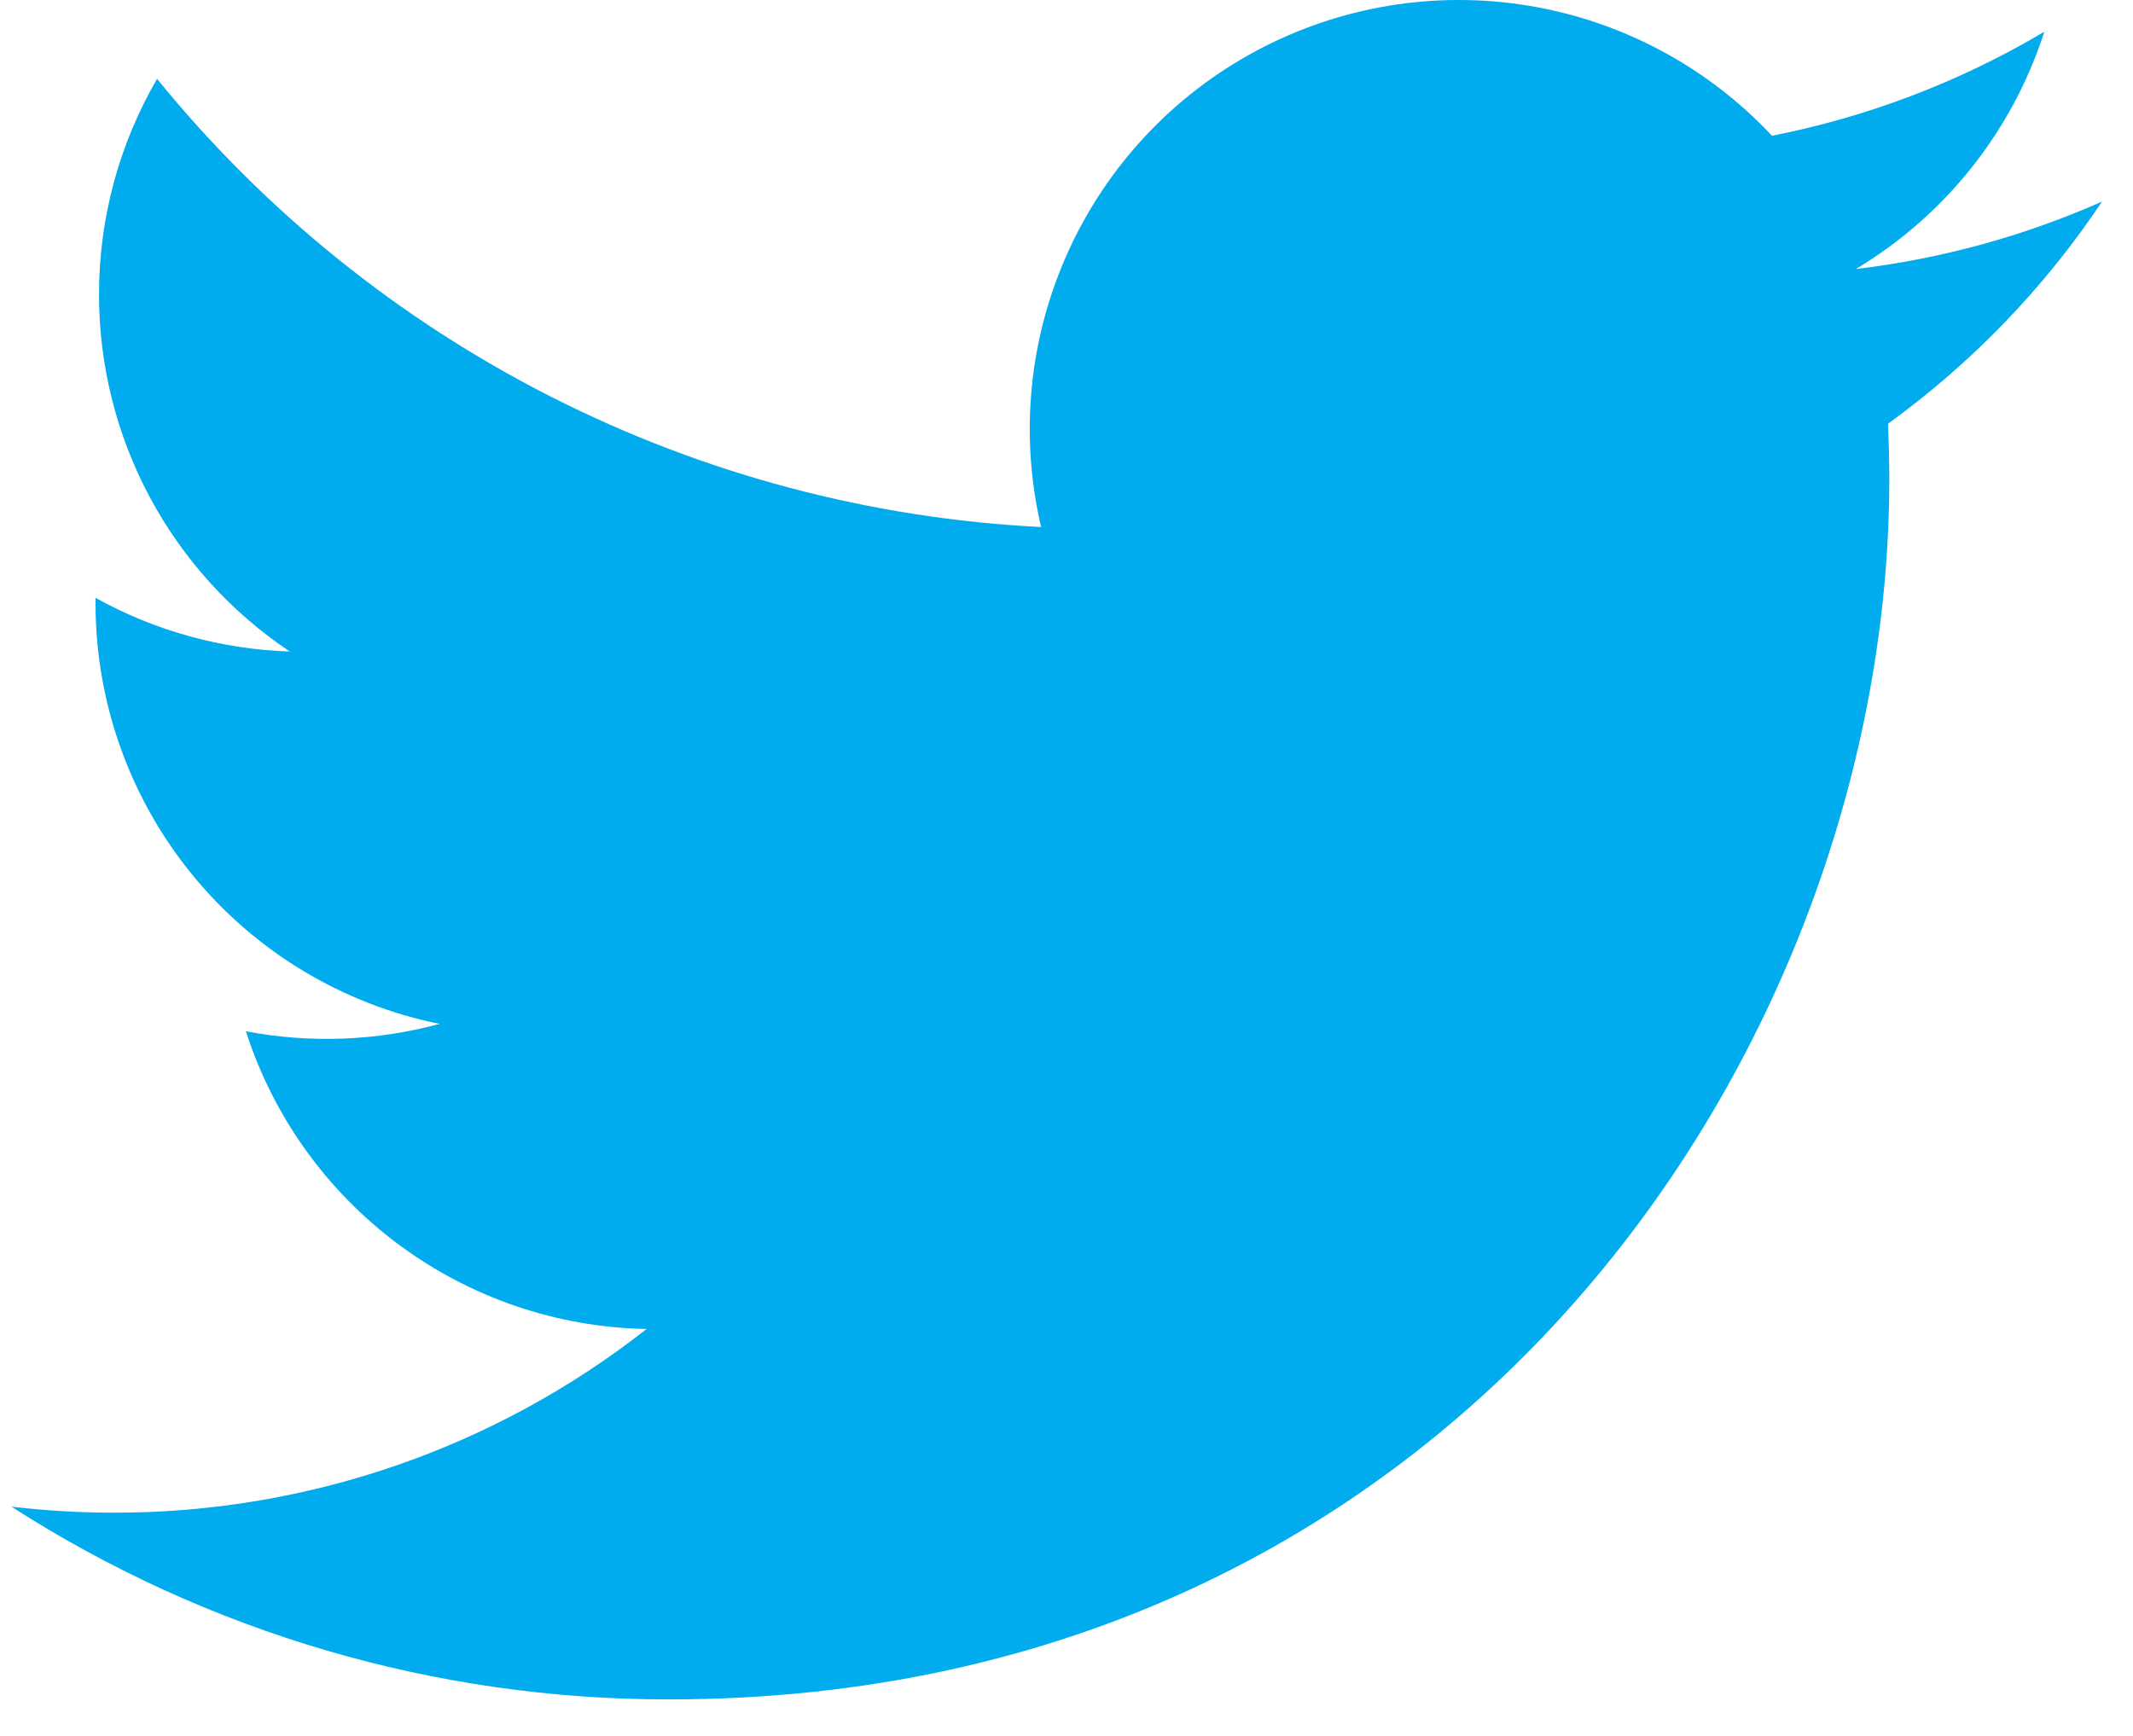 <svg width="43" height="35" viewBox="0 0 43 35" fill="none" xmlns="http://www.w3.org/2000/svg">
<path d="M42.376 4.064C40.826 4.751 39.161 5.215 37.411 5.425C39.217 4.344 40.568 2.643 41.212 0.64C39.516 1.647 37.658 2.357 35.722 2.737C34.42 1.346 32.695 0.425 30.815 0.115C28.935 -0.195 27.006 0.125 25.326 1.024C23.647 1.923 22.311 3.352 21.527 5.088C20.742 6.825 20.553 8.771 20.988 10.626C17.55 10.454 14.187 9.56 11.116 8.003C8.046 6.446 5.337 4.261 3.166 1.59C2.423 2.871 1.996 4.356 1.996 5.937C1.996 7.361 2.346 8.763 3.017 10.019C3.688 11.274 4.658 12.345 5.842 13.136C4.469 13.092 3.127 12.721 1.926 12.054V12.165C1.926 14.162 2.616 16.097 3.881 17.643C5.145 19.188 6.905 20.249 8.862 20.644C7.588 20.989 6.253 21.04 4.957 20.793C5.509 22.511 6.585 24.013 8.033 25.09C9.482 26.166 11.23 26.763 13.035 26.796C9.972 29.201 6.189 30.505 2.295 30.499C1.605 30.499 0.916 30.459 0.231 30.378C4.184 32.92 8.785 34.269 13.484 34.264C29.391 34.264 38.087 21.088 38.087 9.661C38.087 9.29 38.077 8.915 38.061 8.543C39.752 7.32 41.212 5.805 42.372 4.07L42.376 4.064Z" fill="#00ACEE"/>
</svg>
